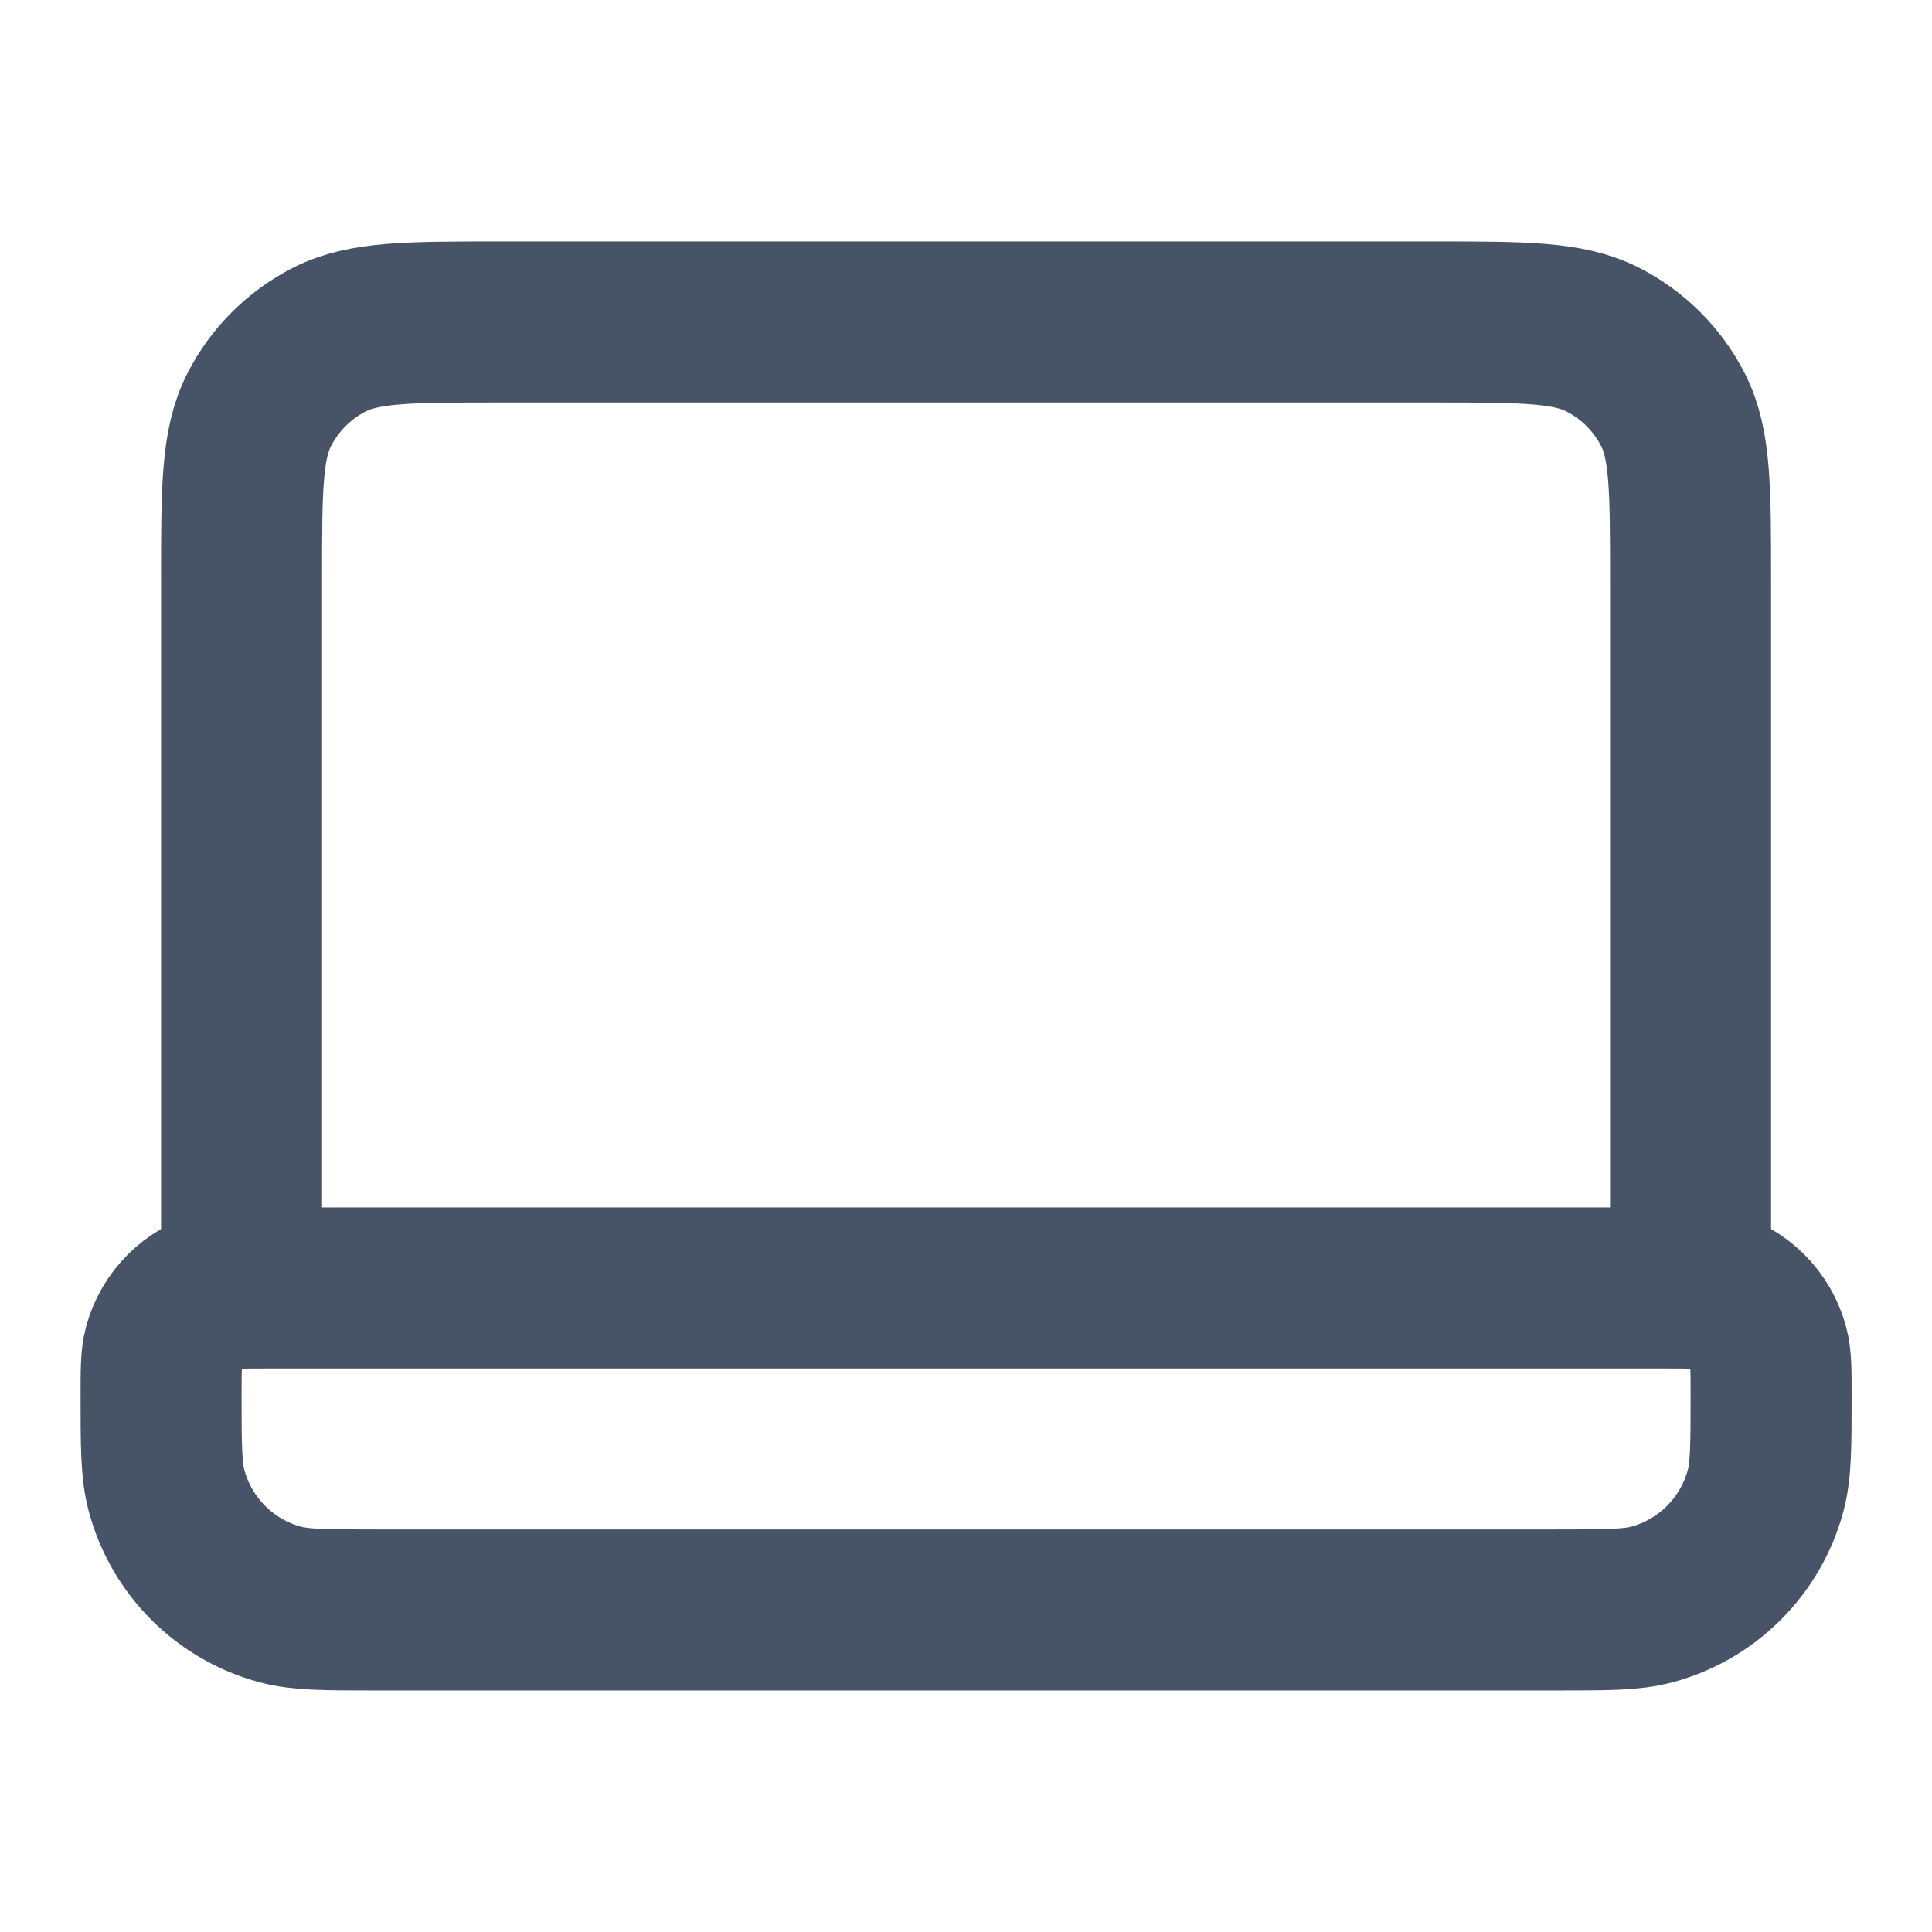 <svg width="32" height="32" viewBox="0 0 32 32" fill="none" xmlns="http://www.w3.org/2000/svg">
<g id="laptop-02">
<path id="Icon" d="M28.001 21.333V9.6C28.001 8.106 28.001 7.359 27.711 6.789C27.455 6.287 27.047 5.879 26.545 5.624C25.975 5.333 25.228 5.333 23.735 5.333H8.268C6.774 5.333 6.028 5.333 5.457 5.624C4.956 5.879 4.548 6.287 4.292 6.789C4.001 7.359 4.001 8.106 4.001 9.6V21.333M6.224 26.666H25.779C26.606 26.666 27.019 26.666 27.358 26.576C28.278 26.329 28.997 25.61 29.244 24.69C29.335 24.351 29.335 23.937 29.335 23.111C29.335 22.698 29.335 22.491 29.289 22.321C29.166 21.861 28.806 21.502 28.346 21.378C28.177 21.333 27.97 21.333 27.557 21.333H4.446C4.032 21.333 3.826 21.333 3.656 21.378C3.196 21.502 2.837 21.861 2.713 22.321C2.668 22.491 2.668 22.698 2.668 23.111C2.668 23.937 2.668 24.351 2.759 24.69C3.005 25.61 3.724 26.329 4.644 26.576C4.984 26.666 5.397 26.666 6.224 26.666Z" stroke="#475467" stroke-width="2.667" stroke-linecap="round" stroke-linejoin="round"/>
</g>
</svg>
